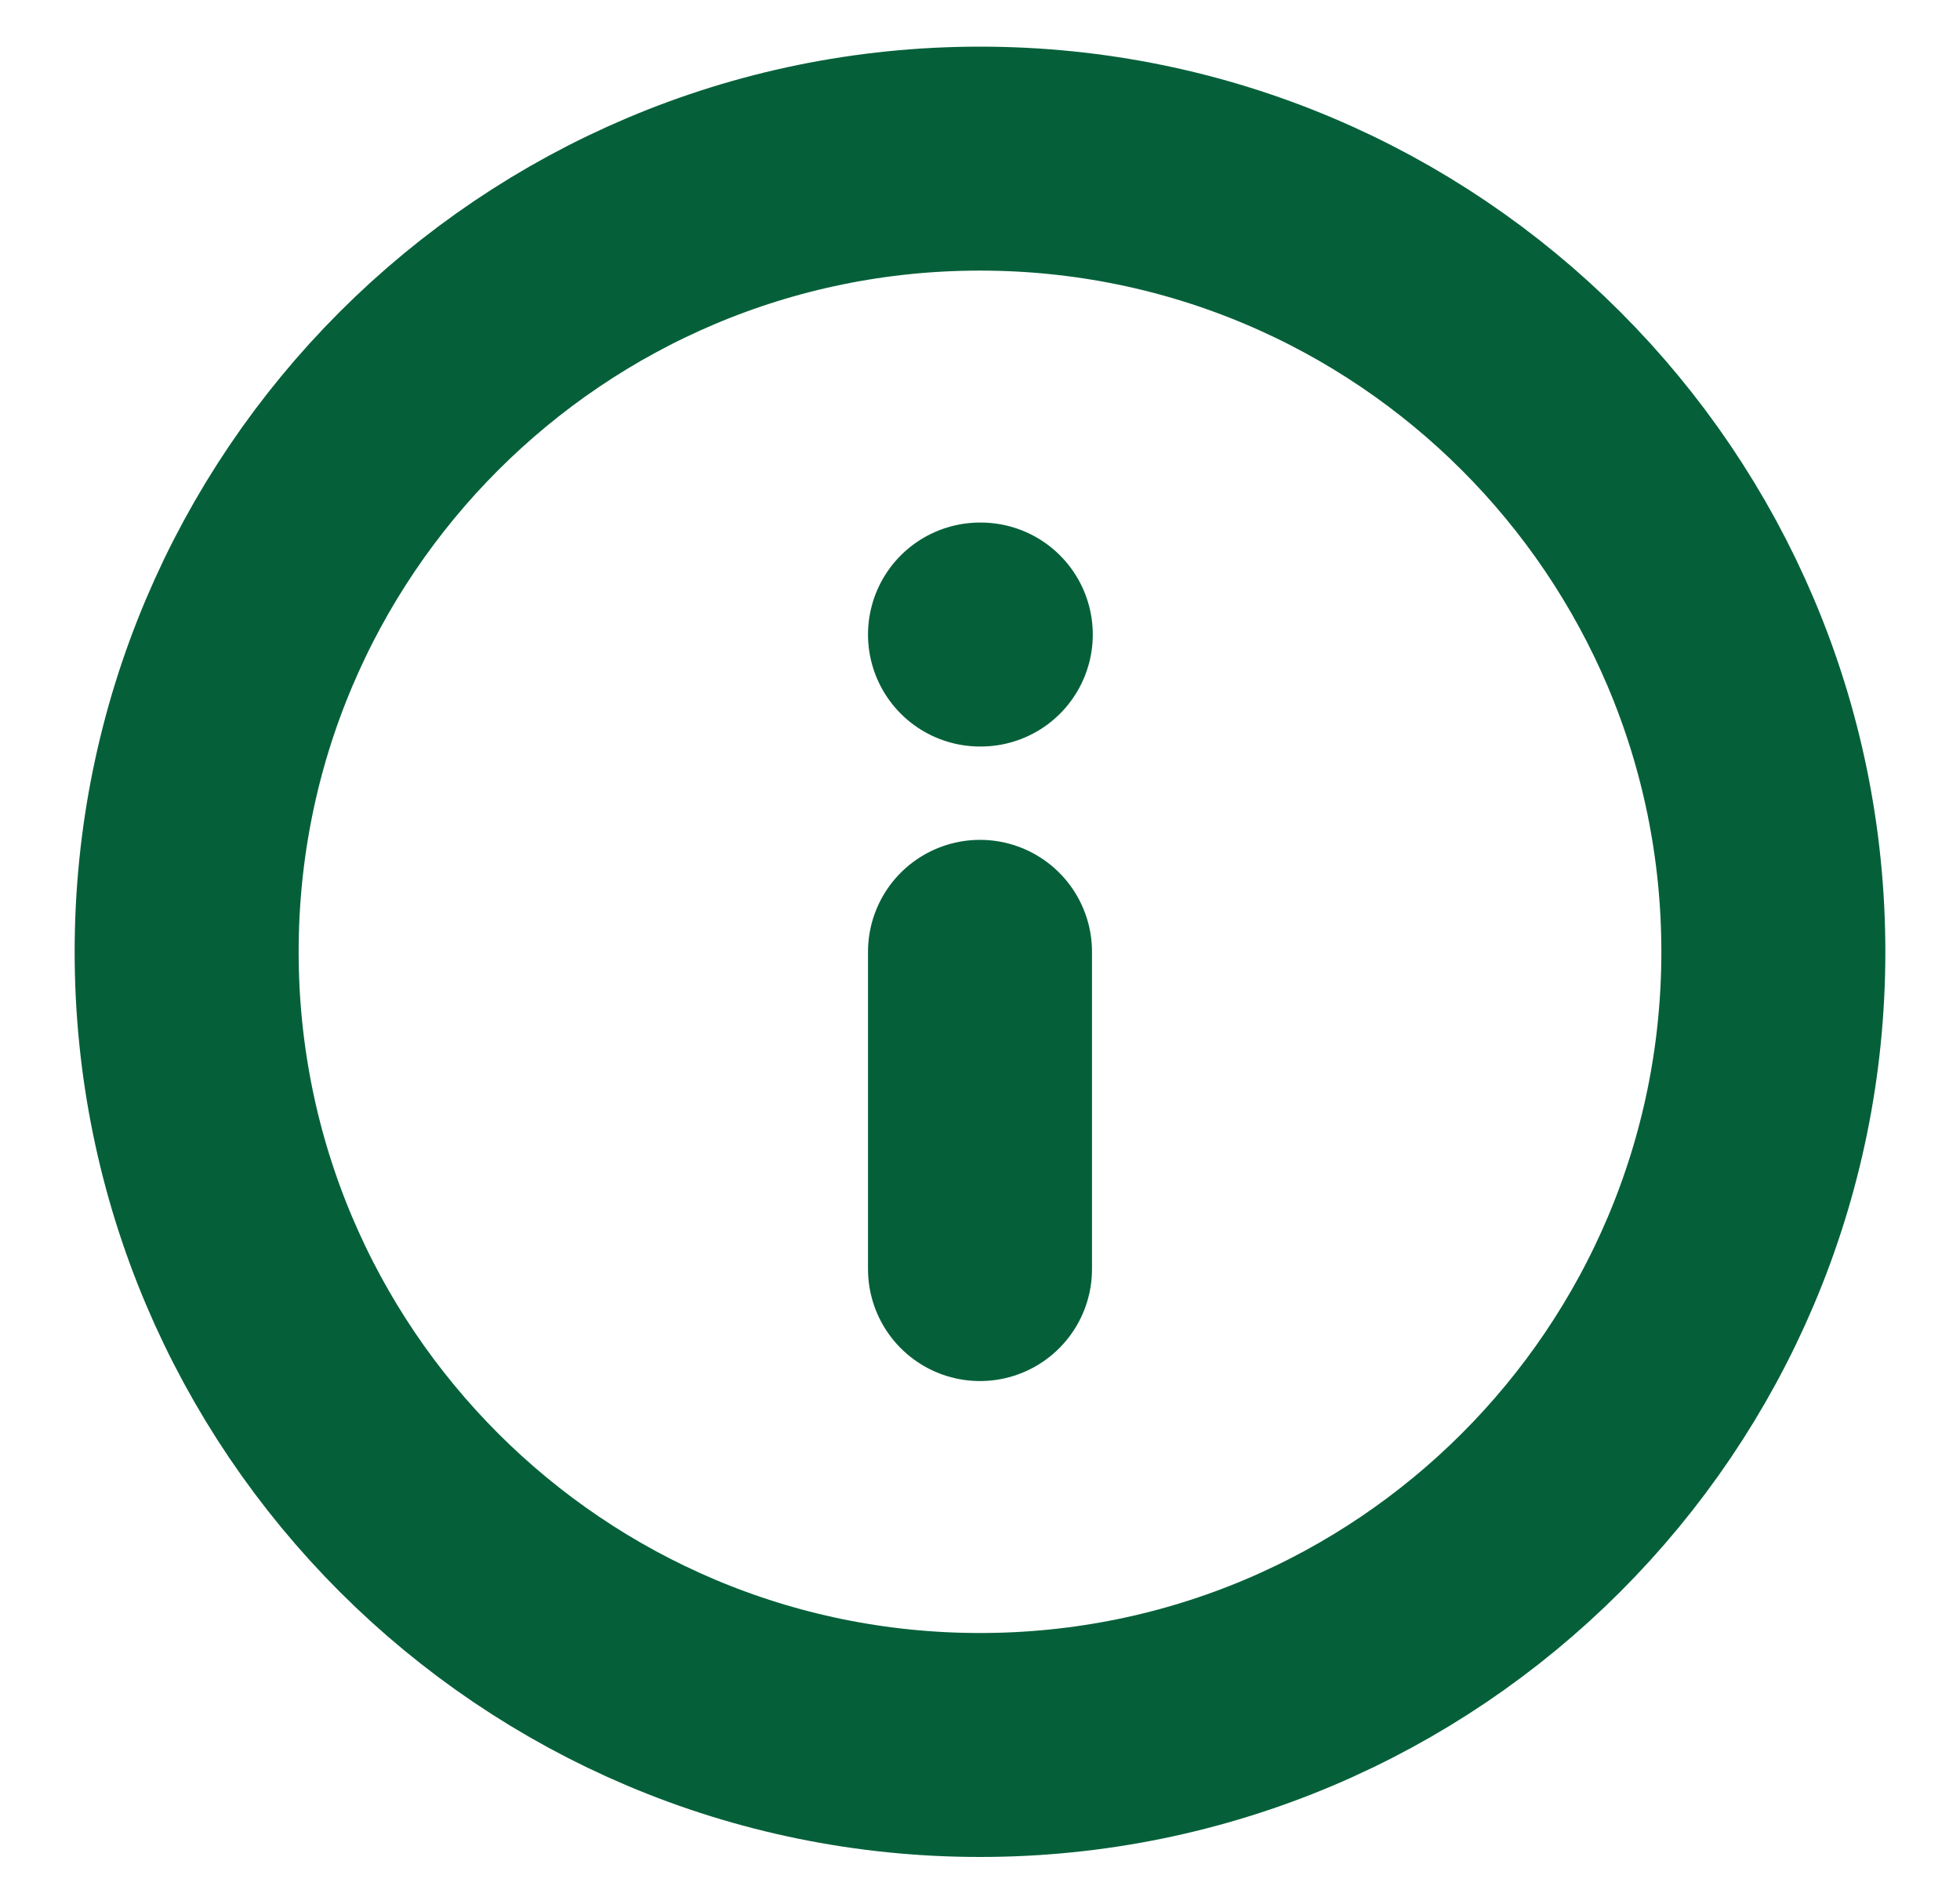 <svg width="35" height="34" viewBox="0 0 35 34" fill="none" xmlns="http://www.w3.org/2000/svg">
<path d="M17.5 22.666V17M17.5 11.333H17.514M31.667 17C31.667 24.824 25.324 31.166 17.5 31.166C9.676 31.166 3.333 24.824 3.333 17C3.333 9.176 9.676 2.833 17.5 2.833C25.324 2.833 31.667 9.176 31.667 17Z" stroke="#05603A" stroke-width="4" stroke-linecap="round" stroke-linejoin="round"/>
</svg>
